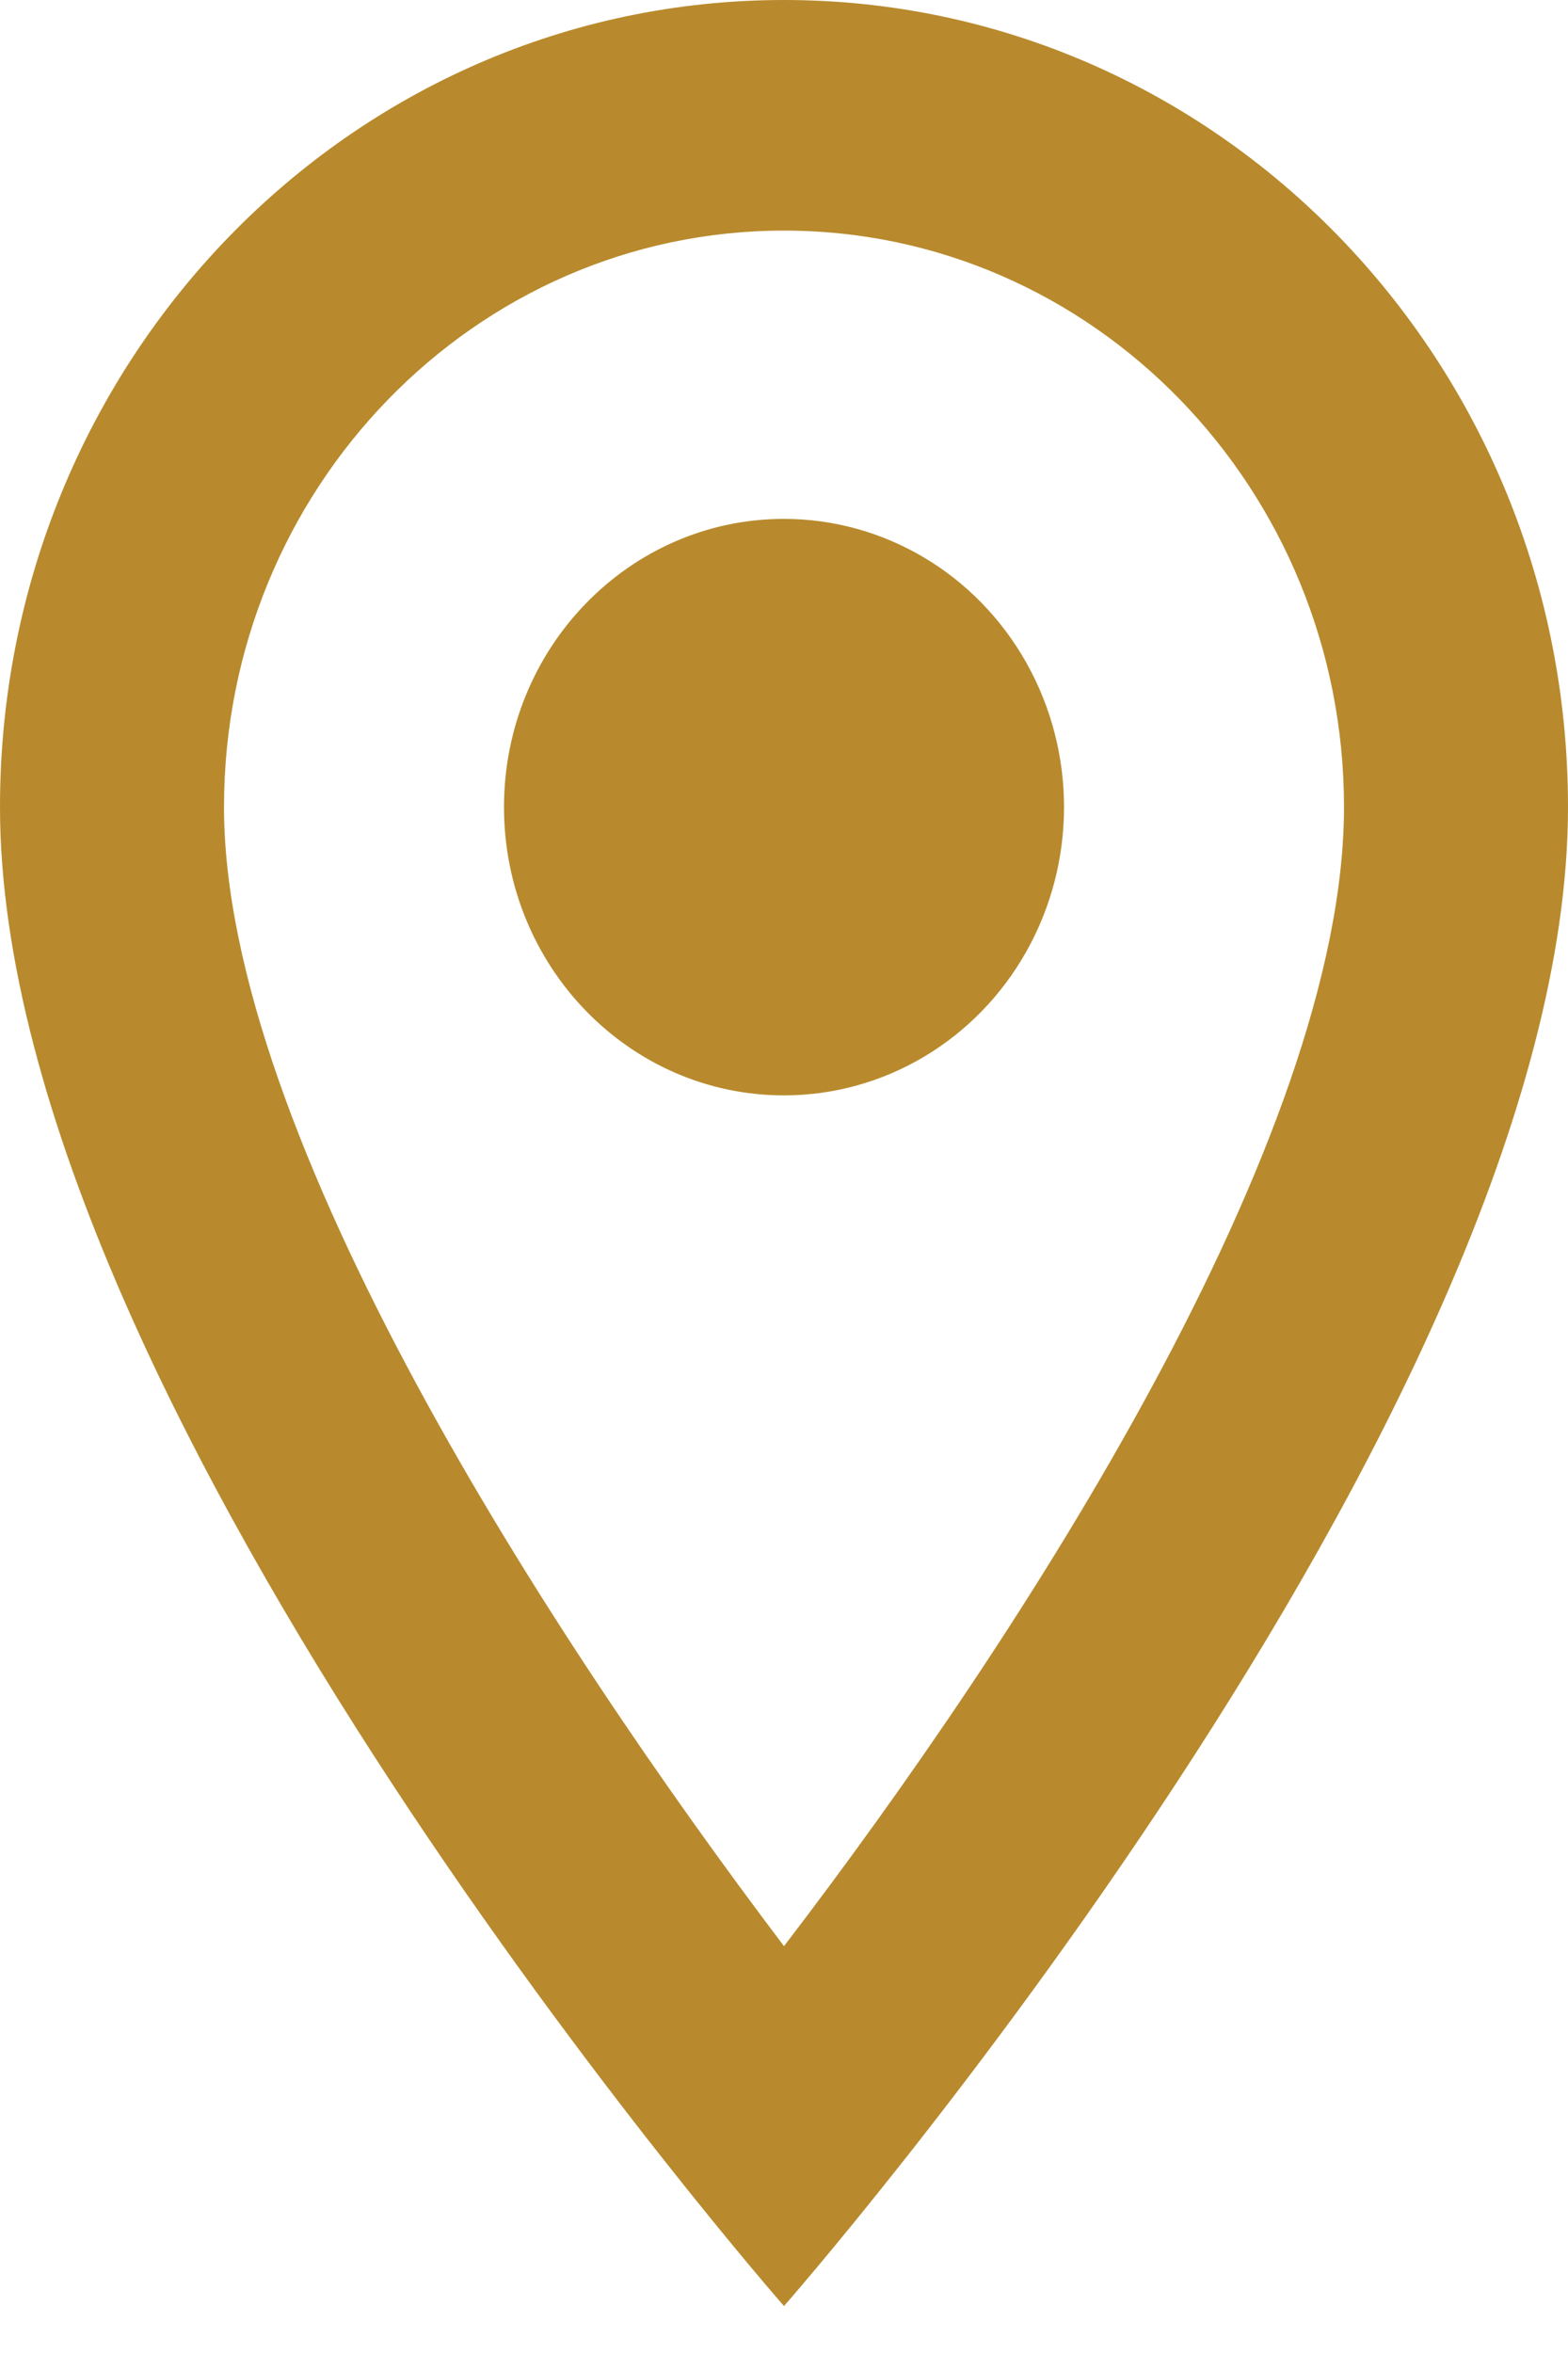 <svg width="14" height="21" viewBox="0 0 14 21" fill="none" xmlns="http://www.w3.org/2000/svg">
<path fill-rule="evenodd" clip-rule="evenodd" d="M7 0C3.13 0 0 3.221 0 7.203C0 12.606 7 20.581 7 20.581C7 20.581 14 12.606 14 7.203C14 3.221 10.87 0 7 0ZM2 7.203C2 4.363 4.24 2.058 7 2.058C9.76 2.058 12 4.363 12 7.203C12 10.166 9.12 14.601 7 17.369C4.92 14.622 2 10.136 2 7.203ZM4.5 7.203C4.5 5.783 5.619 4.631 7 4.631C7.893 4.631 8.718 5.121 9.165 5.917C9.612 6.713 9.612 7.694 9.165 8.49C8.718 9.286 7.893 9.776 7 9.776C5.619 9.776 4.5 8.624 4.5 7.203Z" fill="#B88A2D"/>
</svg>
